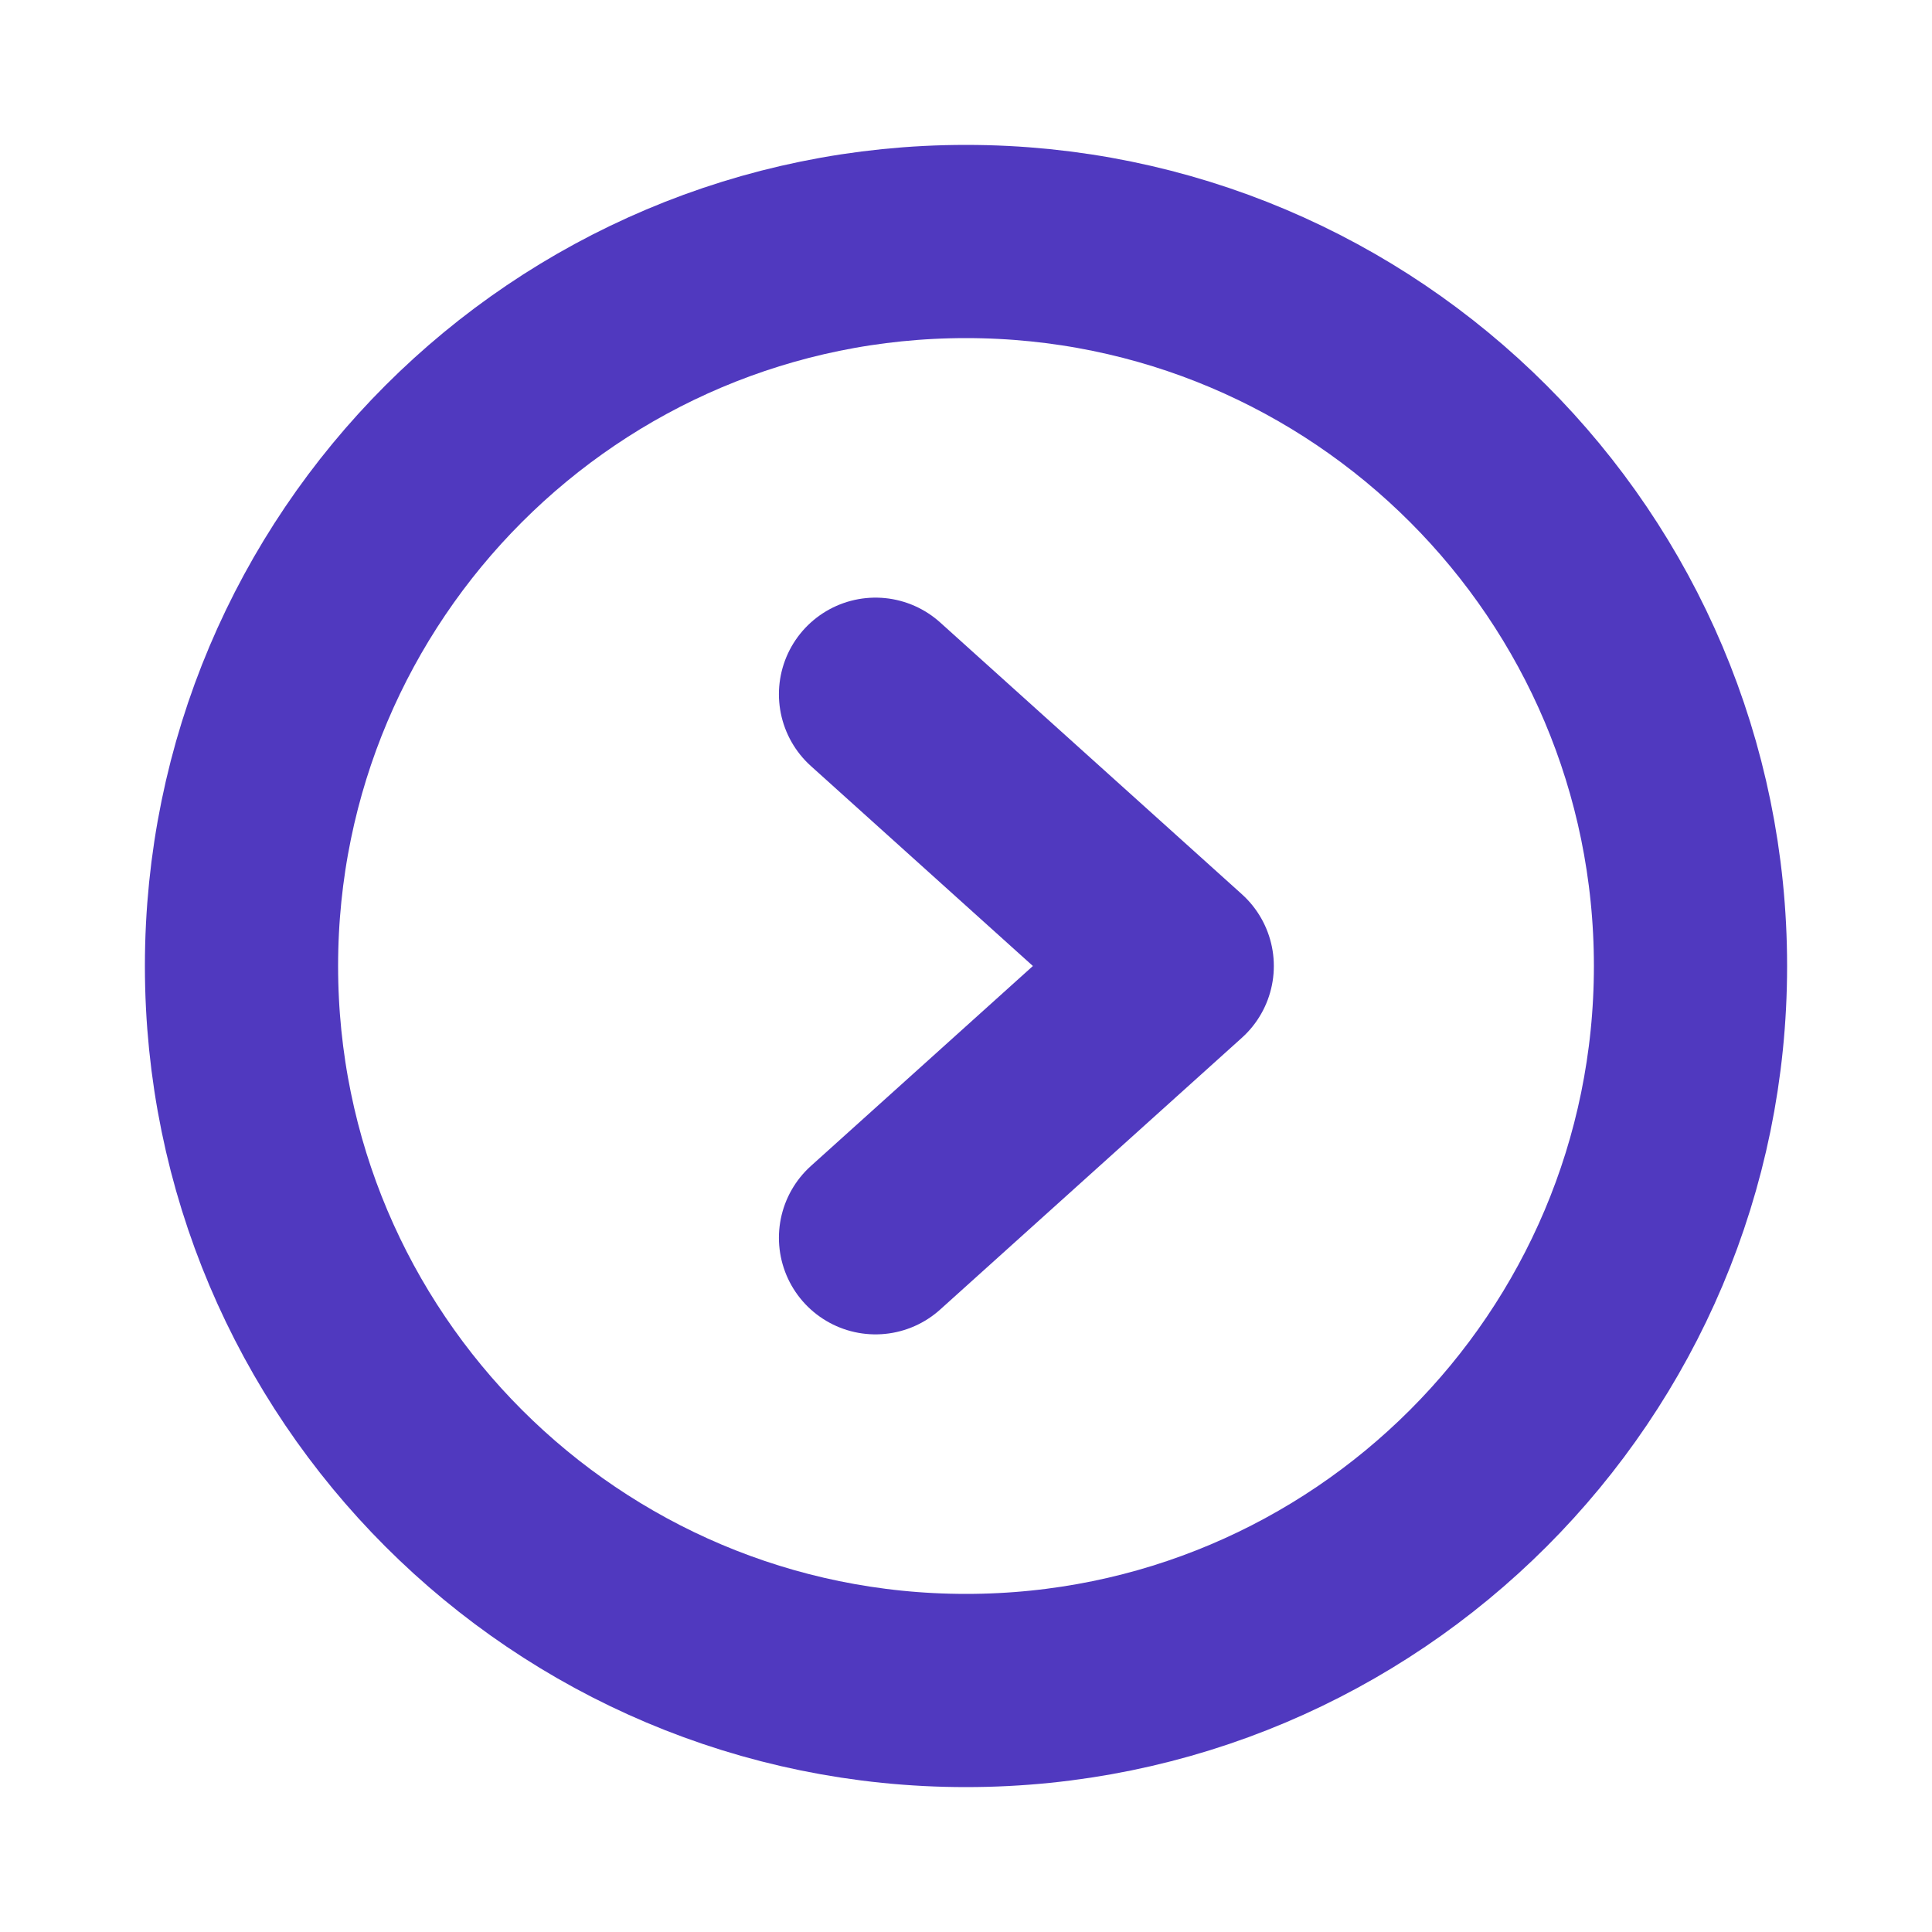 <svg width="12" height="12" viewBox="0 0 12 12" fill="none" xmlns="http://www.w3.org/2000/svg">
<path d="M6 10.5C8.485 10.5 10.5 8.485 10.5 6C10.5 3.515 8.485 1.5 6 1.5C3.515 1.5 1.5 3.515 1.5 6C1.5 8.485 3.515 10.5 6 10.5Z" stroke="#5039BF" stroke-width="1.2" stroke-miterlimit="10"/>
<path d="M5.438 4.312L7.312 6L5.438 7.688" stroke="#5039BF" stroke-width="1.2" stroke-linecap="round" stroke-linejoin="round"/>
</svg>
